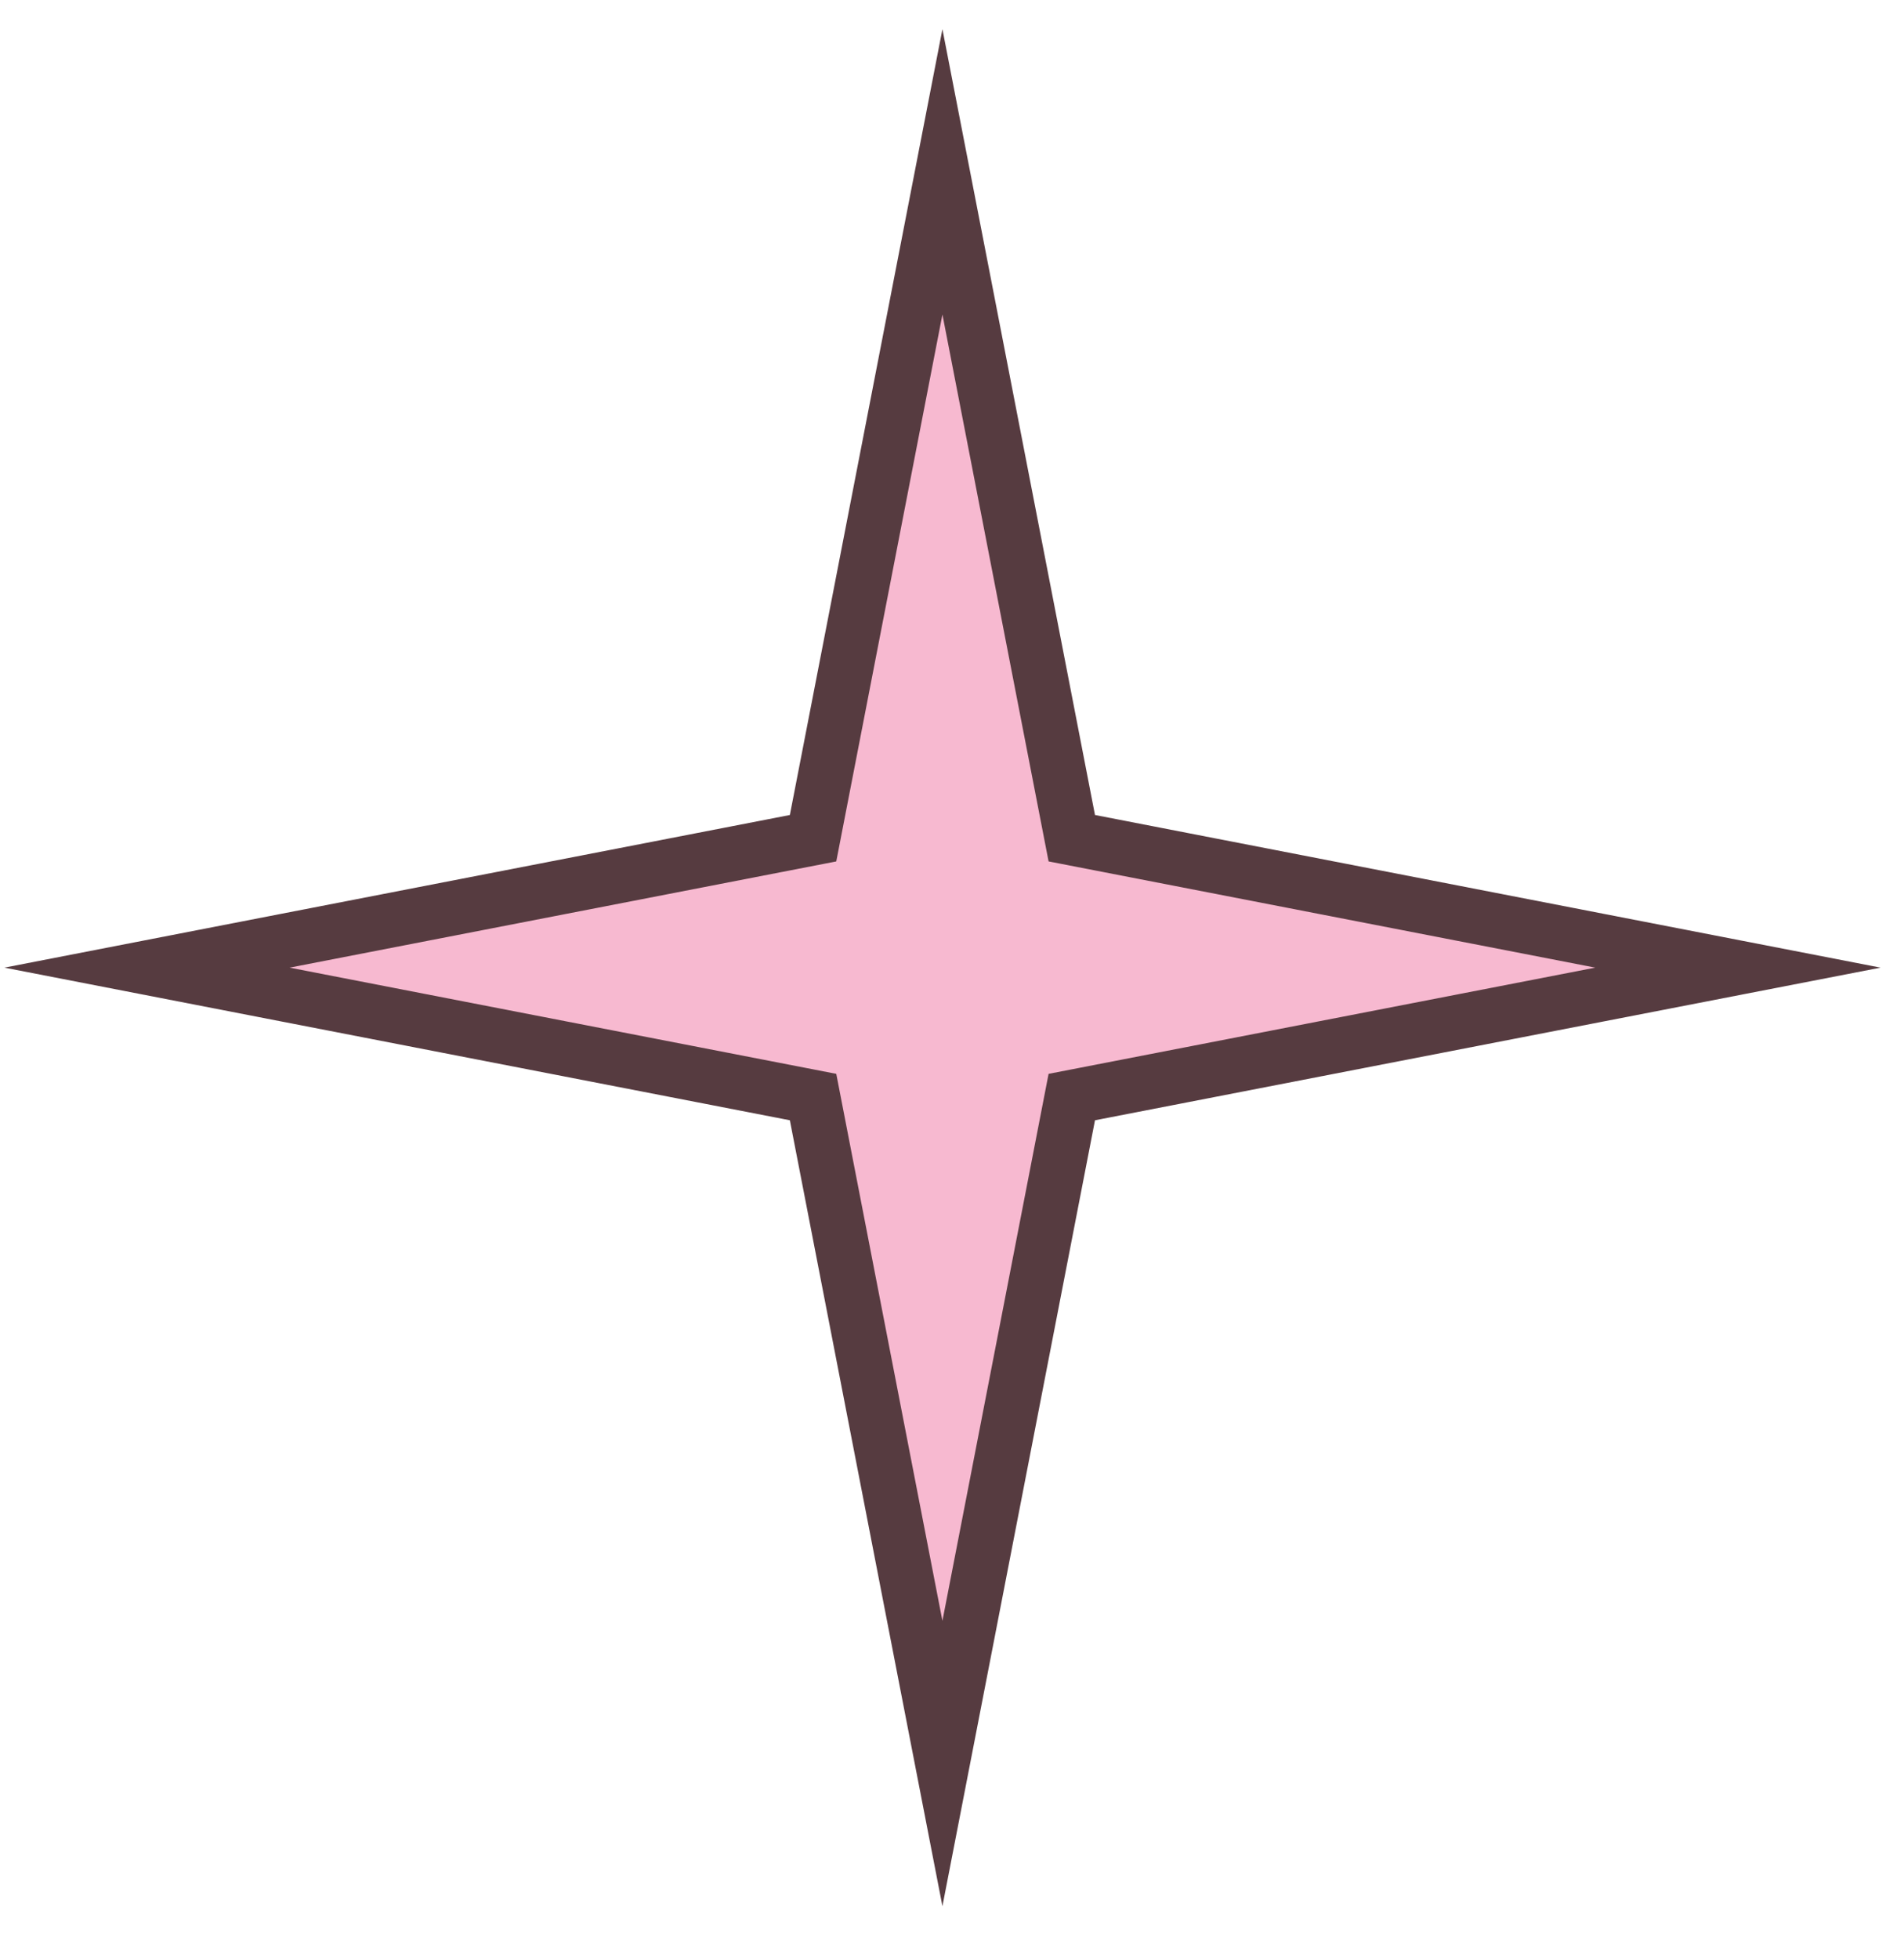 <?xml version="1.0" encoding="UTF-8"?> <svg xmlns="http://www.w3.org/2000/svg" width="35" height="36" viewBox="0 0 35 36" fill="none"><path d="M17.815 5.684L17.324 3.157L16.833 5.684L14.946 15.401L5.229 17.288L2.702 17.779L5.229 18.27L14.946 20.157L16.833 29.875L17.324 32.402L17.815 29.875L19.702 20.157L29.419 18.27L31.947 17.779L29.419 17.288L19.702 15.401L17.815 5.684Z" fill="#F7B9D0" stroke="#563B40" stroke-miterlimit="16"></path></svg> 